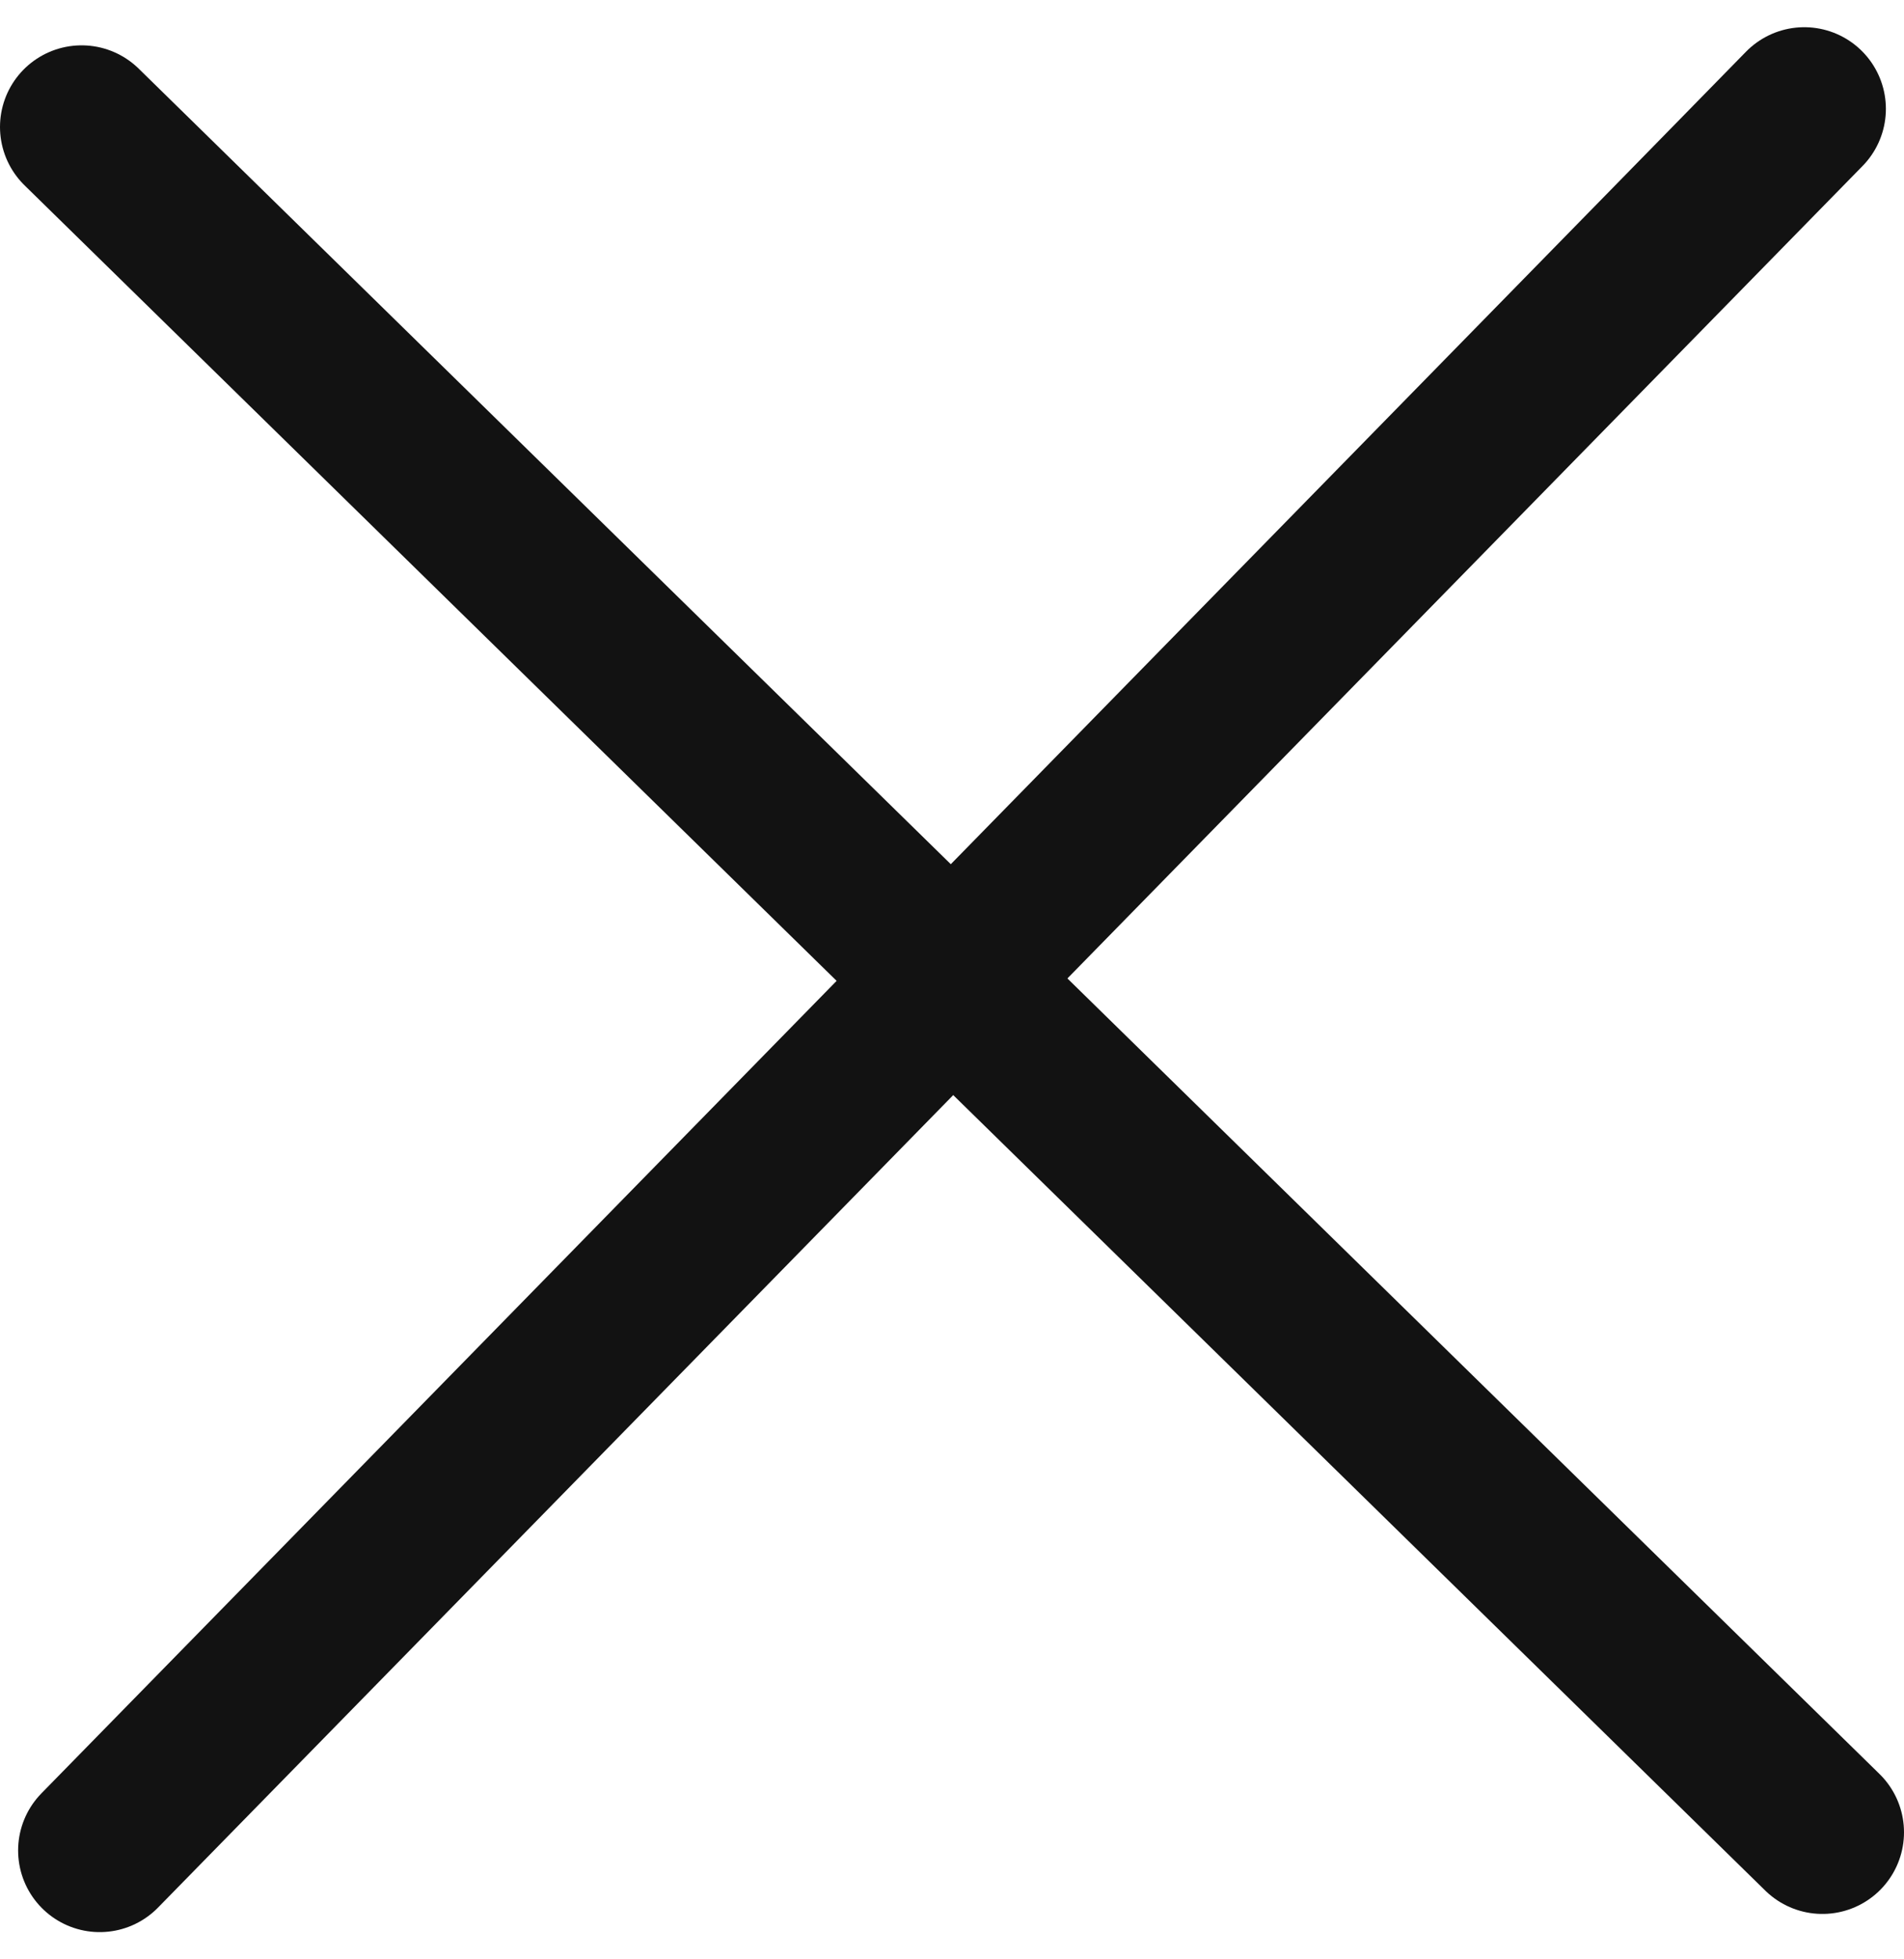 <svg width="35" height="36" viewBox="0 0 35 36" fill="none" xmlns="http://www.w3.org/2000/svg">
<path d="M1.5 2.333L33.5 33.666" stroke="#121212" stroke-width="3" stroke-linecap="round" stroke-linejoin="round"/>
<path d="M1.833 34L33.167 2" stroke="#121212" stroke-width="3" stroke-linecap="round" stroke-linejoin="round"/>
</svg>
